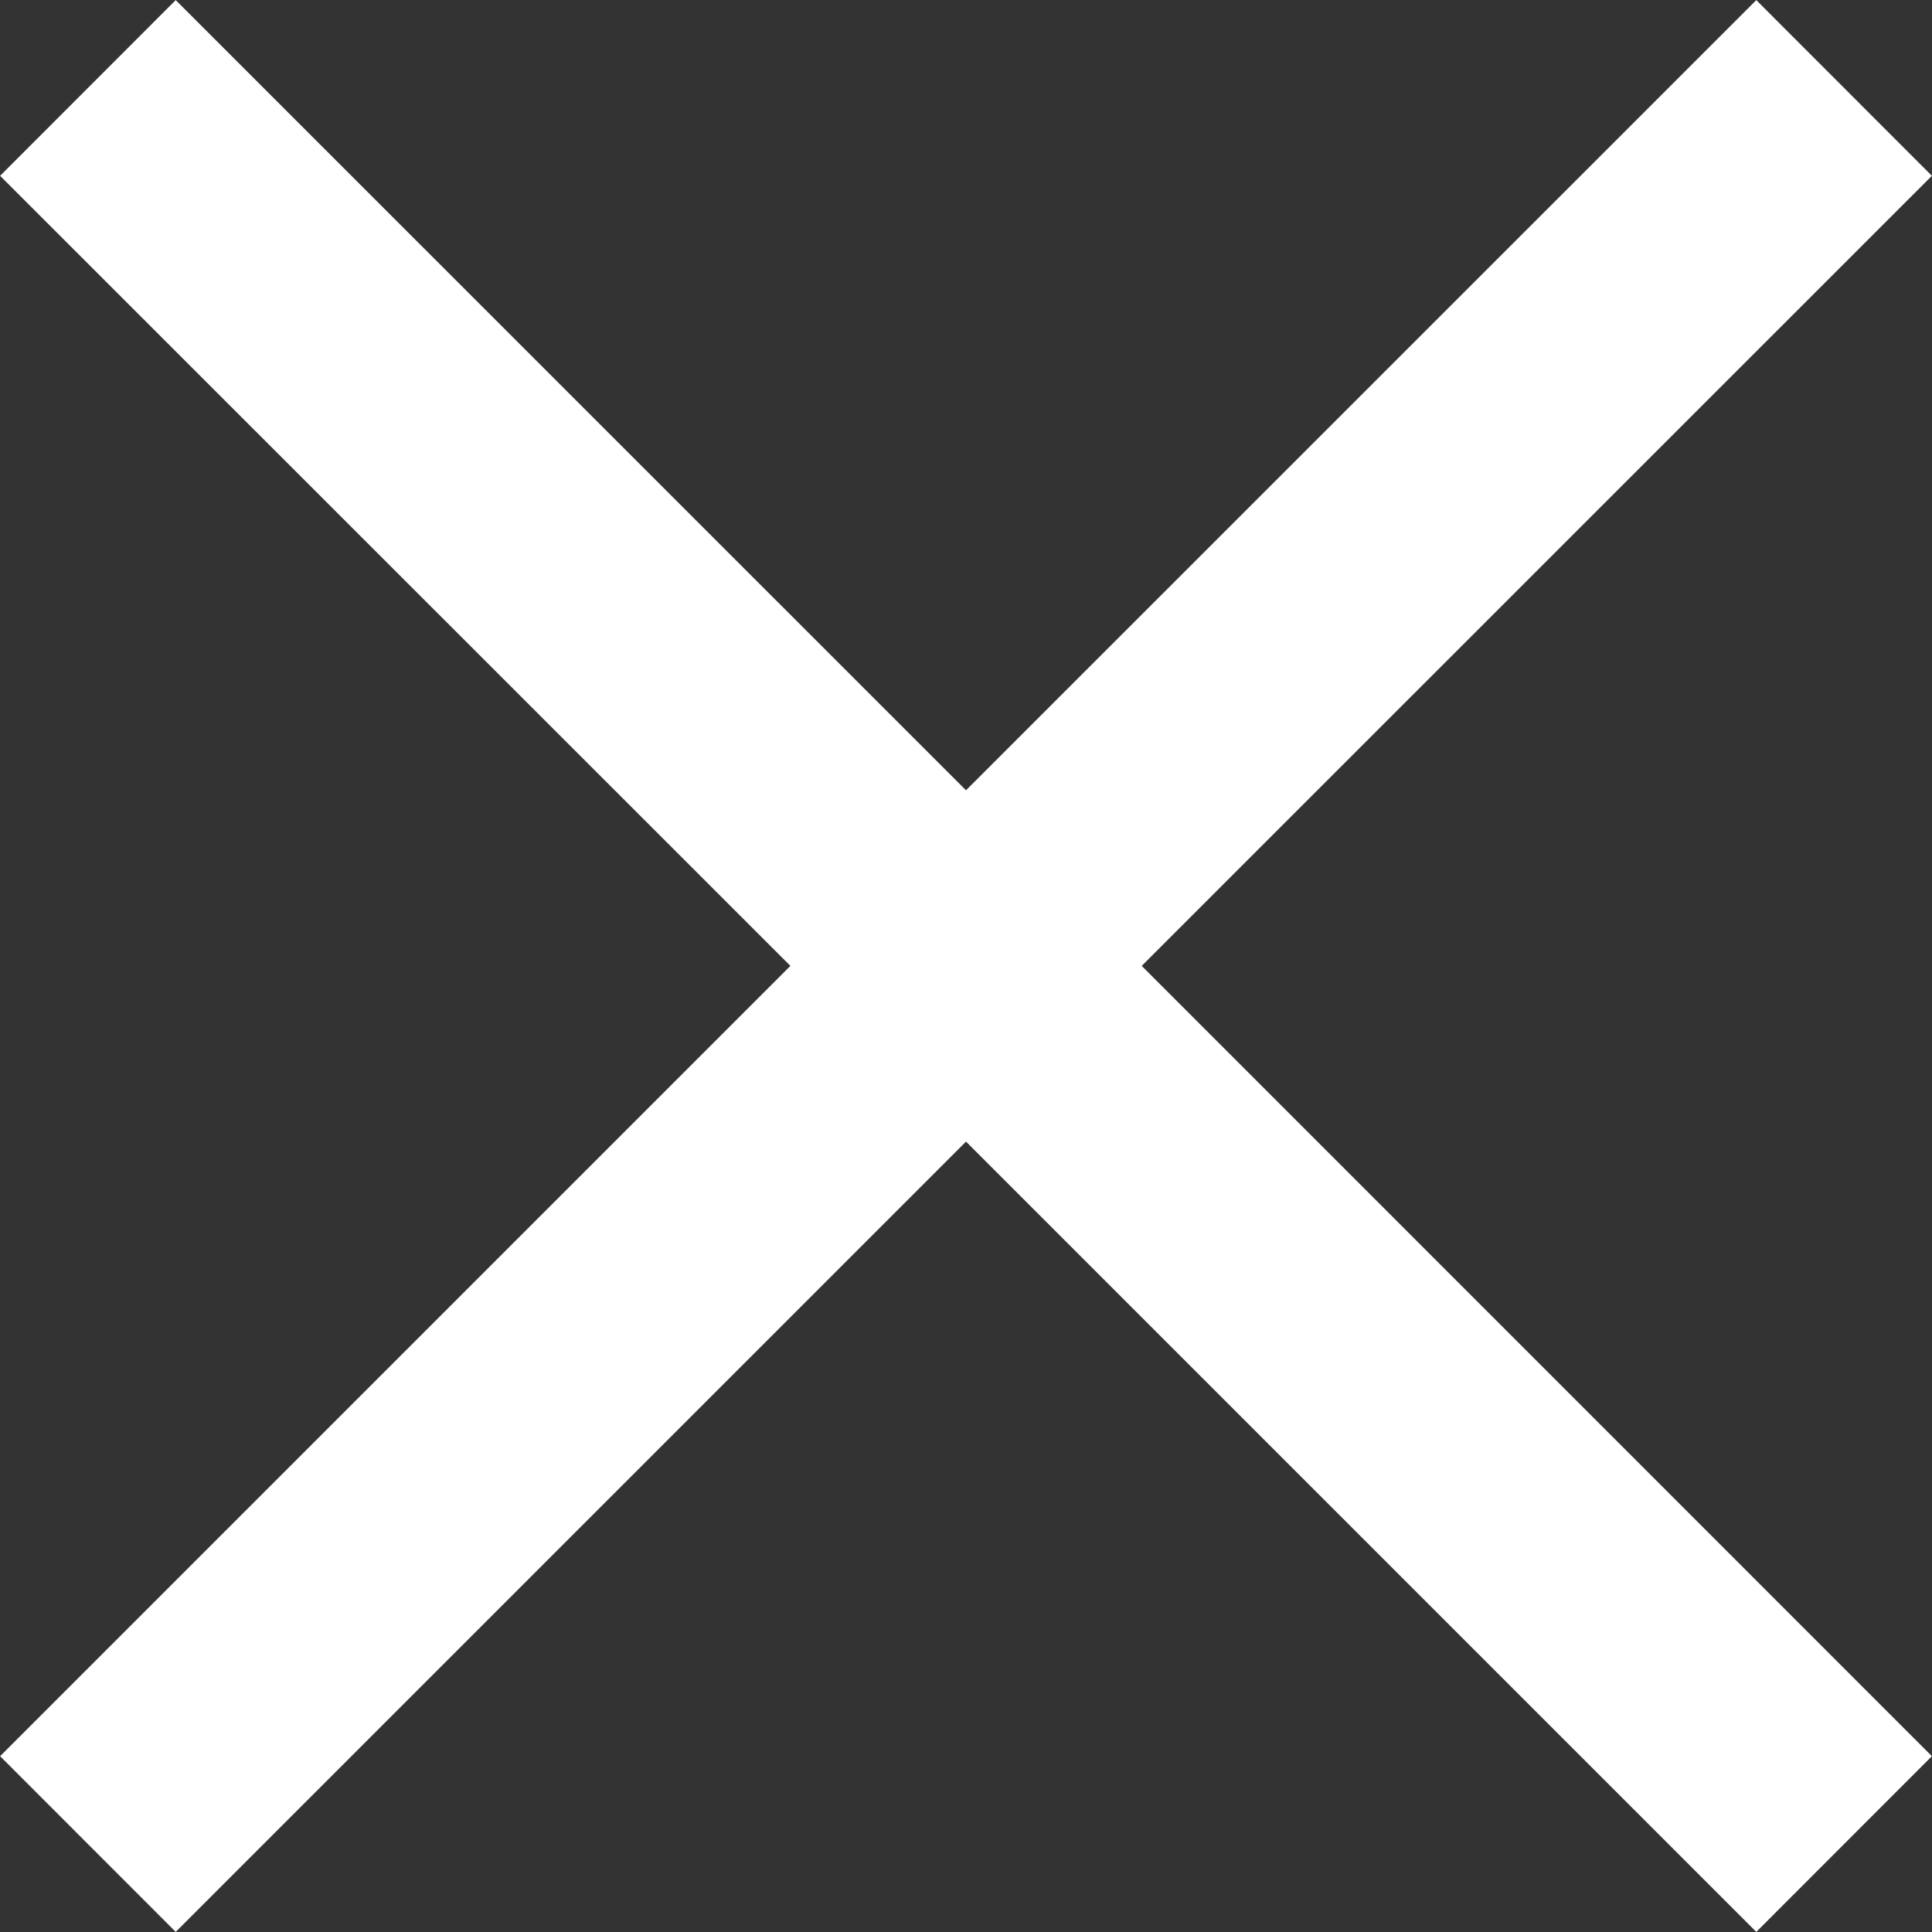 <?xml version="1.0" encoding="utf-8"?>
<!-- Generator: Adobe Illustrator 16.0.3, SVG Export Plug-In . SVG Version: 6.00 Build 0)  -->
<!DOCTYPE svg PUBLIC "-//W3C//DTD SVG 1.1//EN" "http://www.w3.org/Graphics/SVG/1.1/DTD/svg11.dtd">
<svg version="1.1" id="Ebene_1" xmlns="http://www.w3.org/2000/svg" xmlns:xlink="http://www.w3.org/1999/xlink" x="0px" y="0px"
	 width="17.01px" height="17.01px" viewBox="0 0 17.01 17.01" enable-background="new 0 0 17.01 17.01" xml:space="preserve">
<rect x="0" y="0" width="17.01" height="17.01" fill="#333333" stroke="none"/>
<polygon fill="#FFFFFF" points="17.009,1.548 15.463,0.001 8.505,6.958 1.547,0.001 0.001,1.548 6.959,8.504 0.001,15.462 
	1.547,17.009 8.505,10.051 15.463,17.009 17.009,15.462 10.052,8.504 "/>
</svg>
